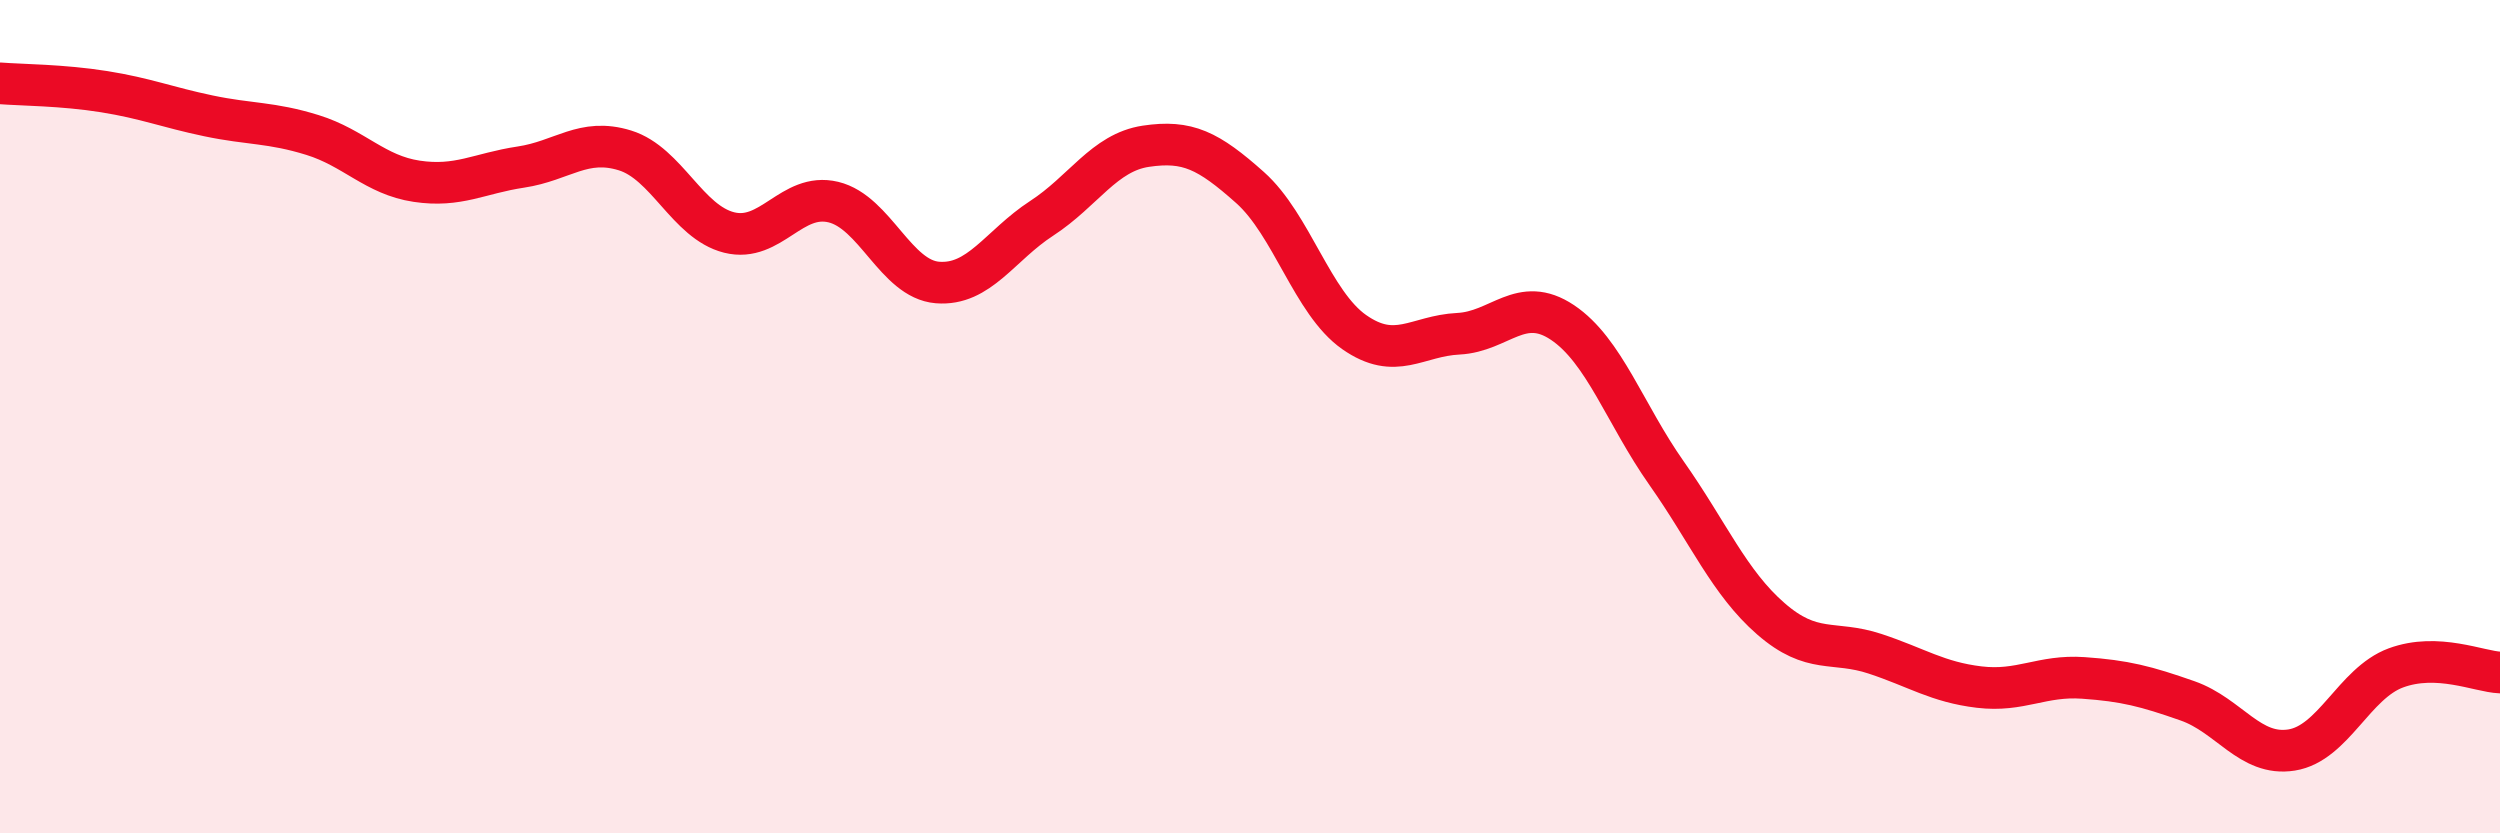 
    <svg width="60" height="20" viewBox="0 0 60 20" xmlns="http://www.w3.org/2000/svg">
      <path
        d="M 0,2 C 0.5,2.04 1.5,2.04 2.5,2.2 C 3.5,2.36 4,2.57 5,2.78 C 6,2.99 6.5,2.93 7.5,3.24 C 8.5,3.55 9,4.2 10,4.35 C 11,4.5 11.5,4.16 12.5,4.01 C 13.5,3.86 14,3.3 15,3.61 C 16,3.92 16.5,5.33 17.5,5.58 C 18.5,5.83 19,4.61 20,4.85 C 21,5.09 21.5,6.7 22.5,6.78 C 23.5,6.86 24,5.89 25,5.24 C 26,4.59 26.5,3.66 27.5,3.51 C 28.5,3.36 29,3.61 30,4.5 C 31,5.39 31.5,7.27 32.5,7.97 C 33.5,8.67 34,8.06 35,8.01 C 36,7.96 36.5,7.07 37.5,7.74 C 38.5,8.41 39,9.94 40,11.36 C 41,12.78 41.5,13.98 42.5,14.85 C 43.5,15.72 44,15.36 45,15.69 C 46,16.02 46.5,16.37 47.5,16.49 C 48.5,16.61 49,16.2 50,16.27 C 51,16.34 51.5,16.47 52.5,16.82 C 53.5,17.17 54,18.16 55,18 C 56,17.84 56.5,16.4 57.5,16.03 C 58.5,15.66 59.5,16.12 60,16.14L60 20L0 20Z"
        fill="#EB0A25"
        opacity="0.1"
        stroke-linecap="round"
        stroke-linejoin="round"
      />
      <path
        d="M 0,2 C 0.5,2.04 1.5,2.04 2.5,2.2 C 3.5,2.36 4,2.57 5,2.78 C 6,2.99 6.5,2.93 7.5,3.24 C 8.5,3.55 9,4.2 10,4.35 C 11,4.5 11.5,4.16 12.5,4.01 C 13.5,3.86 14,3.3 15,3.61 C 16,3.92 16.5,5.33 17.5,5.58 C 18.5,5.83 19,4.61 20,4.85 C 21,5.09 21.5,6.7 22.5,6.78 C 23.5,6.86 24,5.89 25,5.24 C 26,4.59 26.5,3.66 27.5,3.51 C 28.5,3.36 29,3.61 30,4.5 C 31,5.39 31.5,7.27 32.5,7.97 C 33.5,8.67 34,8.06 35,8.01 C 36,7.96 36.5,7.07 37.5,7.74 C 38.5,8.41 39,9.94 40,11.36 C 41,12.78 41.5,13.98 42.5,14.85 C 43.5,15.72 44,15.36 45,15.69 C 46,16.02 46.5,16.37 47.5,16.49 C 48.5,16.61 49,16.2 50,16.27 C 51,16.34 51.5,16.47 52.5,16.82 C 53.5,17.17 54,18.16 55,18 C 56,17.84 56.5,16.4 57.5,16.03 C 58.5,15.66 59.5,16.12 60,16.14"
        stroke="#EB0A25"
        stroke-width="1"
        fill="none"
        stroke-linecap="round"
        stroke-linejoin="round"
      />
    </svg>
  